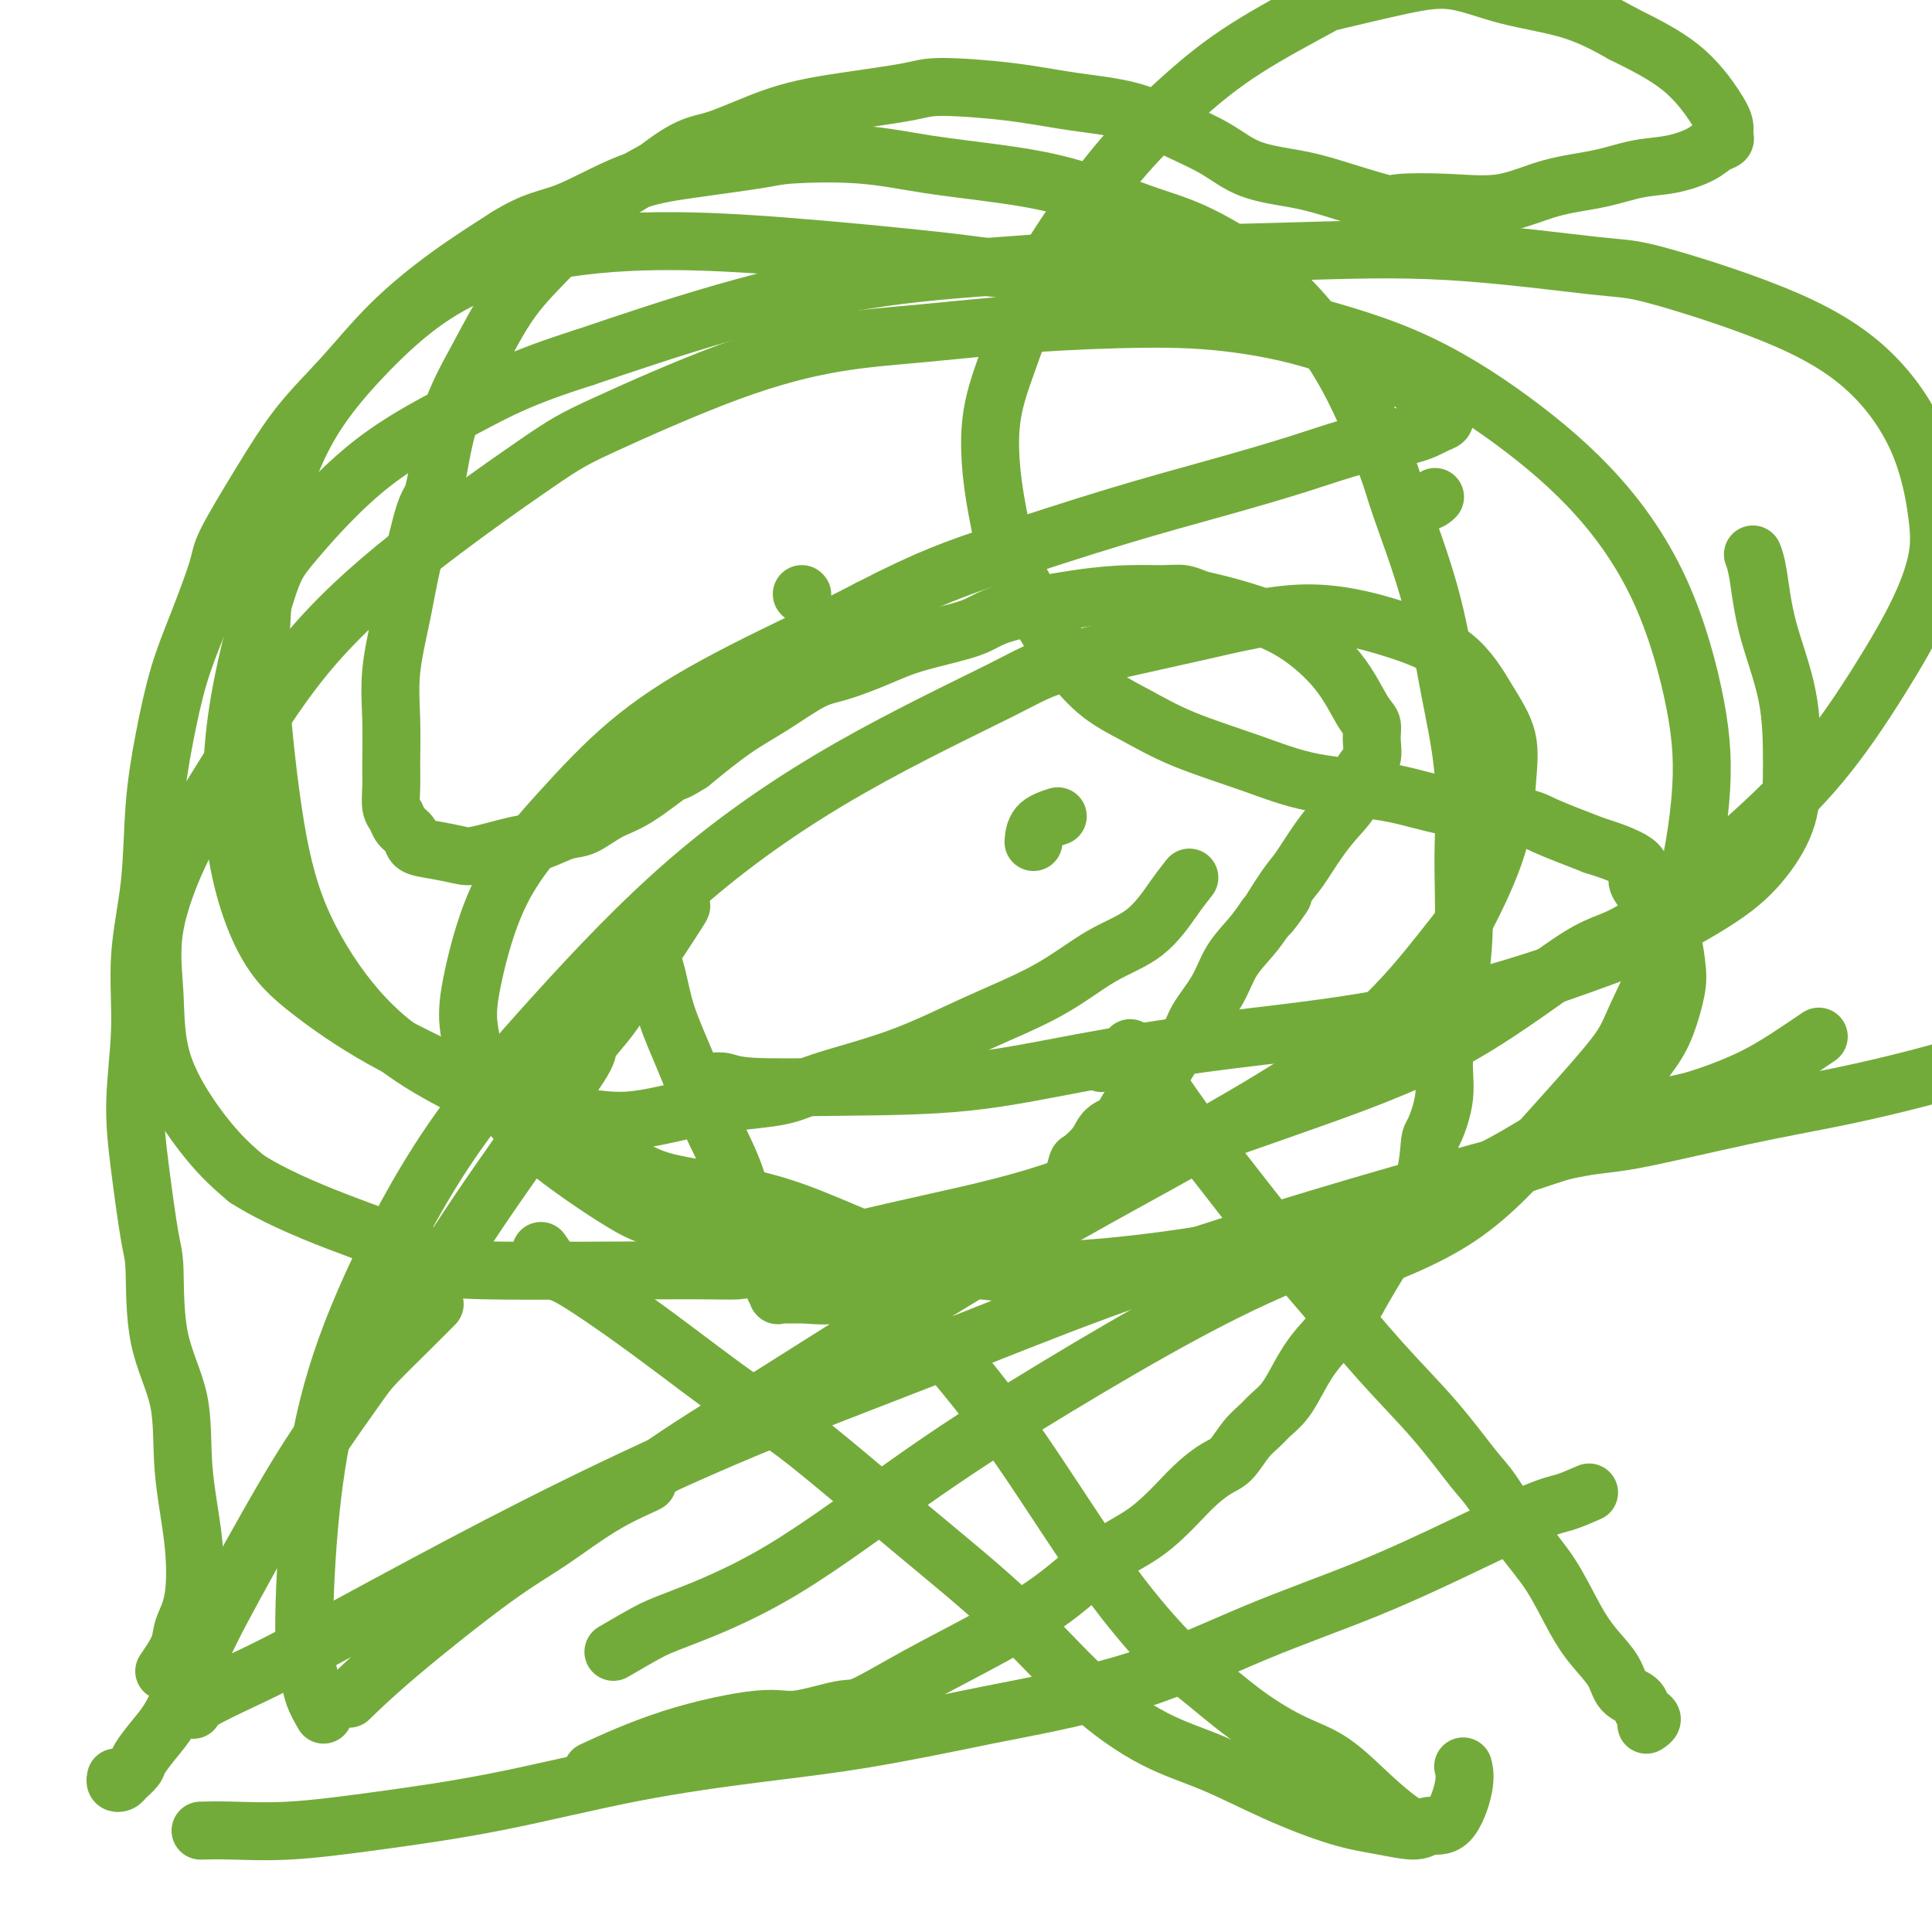 <svg viewBox='0 0 400 400' version='1.1' xmlns='http://www.w3.org/2000/svg' xmlns:xlink='http://www.w3.org/1999/xlink'><g fill='none' stroke='#73AB3A' stroke-width='12' stroke-linecap='round' stroke-linejoin='round'><path d='M72,287c1.210,-1.540 2.420,-3.080 3,-4c0.580,-0.920 0.530,-1.219 2,-3c1.470,-1.781 4.459,-5.045 7,-8c2.541,-2.955 4.633,-5.601 7,-9c2.367,-3.399 5.009,-7.552 8,-12c2.991,-4.448 6.329,-9.191 9,-13c2.671,-3.809 4.673,-6.683 7,-10c2.327,-3.317 4.979,-7.078 6,-9c1.021,-1.922 0.410,-2.004 1,-3c0.590,-0.996 2.383,-2.907 4,-5c1.617,-2.093 3.060,-4.367 4,-6c0.940,-1.633 1.376,-2.624 2,-4c0.624,-1.376 1.435,-3.136 2,-4c0.565,-0.864 0.883,-0.831 1,-1c0.117,-0.169 0.031,-0.540 0,-1c-0.031,-0.460 -0.008,-1.008 0,-1c0.008,0.008 0.002,0.574 0,1c-0.002,0.426 -0.001,0.713 0,1'/><path d='M135,196c10.500,-15.000 5.250,-7.000 0,1'/><path d='M135,197c-0.003,0.104 -0.010,-0.135 0,0c0.010,0.135 0.038,0.645 0,1c-0.038,0.355 -0.143,0.555 0,1c0.143,0.445 0.534,1.135 1,3c0.466,1.865 1.006,4.906 2,8c0.994,3.094 2.440,6.243 4,10c1.560,3.757 3.234,8.123 5,12c1.766,3.877 3.625,7.265 5,11c1.375,3.735 2.267,7.817 3,10c0.733,2.183 1.306,2.466 2,4c0.694,1.534 1.509,4.320 2,6c0.491,1.680 0.659,2.254 1,3c0.341,0.746 0.857,1.664 1,2c0.143,0.336 -0.085,0.090 0,0c0.085,-0.090 0.485,-0.024 1,0c0.515,0.024 1.147,0.007 2,0c0.853,-0.007 1.926,-0.003 3,0'/><path d='M167,268c2.570,0.343 5.493,0.201 7,0c1.507,-0.201 1.596,-0.462 3,-1c1.404,-0.538 4.122,-1.352 7,-2c2.878,-0.648 5.917,-1.130 8,-2c2.083,-0.870 3.210,-2.129 5,-3c1.790,-0.871 4.243,-1.354 6,-2c1.757,-0.646 2.816,-1.456 4,-2c1.184,-0.544 2.491,-0.821 3,-1c0.509,-0.179 0.220,-0.259 1,-1c0.780,-0.741 2.629,-2.143 4,-3c1.371,-0.857 2.263,-1.170 3,-2c0.737,-0.830 1.318,-2.179 2,-3c0.682,-0.821 1.466,-1.116 2,-2c0.534,-0.884 0.818,-2.357 1,-3c0.182,-0.643 0.261,-0.457 1,-1c0.739,-0.543 2.138,-1.817 3,-3c0.862,-1.183 1.189,-2.277 2,-3c0.811,-0.723 2.108,-1.074 3,-2c0.892,-0.926 1.378,-2.425 2,-3c0.622,-0.575 1.378,-0.225 2,-1c0.622,-0.775 1.109,-2.673 2,-4c0.891,-1.327 2.185,-2.082 3,-3c0.815,-0.918 1.151,-1.998 2,-3c0.849,-1.002 2.212,-1.927 3,-3c0.788,-1.073 1.001,-2.296 2,-4c0.999,-1.704 2.783,-3.890 4,-6c1.217,-2.110 1.866,-4.145 3,-6c1.134,-1.855 2.753,-3.530 4,-5c1.247,-1.470 2.124,-2.735 3,-4'/><path d='M262,190c6.886,-9.094 2.103,-2.330 1,-1c-1.103,1.330 1.476,-2.775 3,-5c1.524,-2.225 1.993,-2.571 3,-4c1.007,-1.429 2.550,-3.942 4,-6c1.450,-2.058 2.805,-3.660 4,-5c1.195,-1.340 2.230,-2.418 3,-4c0.770,-1.582 1.274,-3.669 2,-5c0.726,-1.331 1.675,-1.907 2,-3c0.325,-1.093 0.026,-2.704 0,-4c-0.026,-1.296 0.222,-2.276 0,-3c-0.222,-0.724 -0.912,-1.192 -2,-3c-1.088,-1.808 -2.574,-4.956 -5,-8c-2.426,-3.044 -5.793,-5.982 -9,-8c-3.207,-2.018 -6.253,-3.115 -9,-4c-2.747,-0.885 -5.196,-1.558 -7,-2c-1.804,-0.442 -2.962,-0.653 -4,-1c-1.038,-0.347 -1.955,-0.830 -3,-1c-1.045,-0.170 -2.219,-0.026 -4,0c-1.781,0.026 -4.169,-0.065 -7,0c-2.831,0.065 -6.105,0.285 -11,1c-4.895,0.715 -11.411,1.925 -15,3c-3.589,1.075 -4.252,2.015 -7,3c-2.748,0.985 -7.580,2.017 -11,3c-3.420,0.983 -5.429,1.919 -8,3c-2.571,1.081 -5.703,2.306 -8,3c-2.297,0.694 -3.760,0.856 -6,2c-2.240,1.144 -5.257,3.270 -8,5c-2.743,1.730 -5.212,3.066 -8,5c-2.788,1.934 -5.894,4.467 -9,7'/><path d='M143,158c-4.428,2.816 -2.997,1.355 -4,2c-1.003,0.645 -4.438,3.395 -7,5c-2.562,1.605 -4.249,2.064 -6,3c-1.751,0.936 -3.564,2.349 -5,3c-1.436,0.651 -2.493,0.539 -4,1c-1.507,0.461 -3.462,1.493 -5,2c-1.538,0.507 -2.657,0.487 -5,1c-2.343,0.513 -5.908,1.557 -8,2c-2.092,0.443 -2.711,0.285 -4,0c-1.289,-0.285 -3.248,-0.695 -5,-1c-1.752,-0.305 -3.296,-0.503 -4,-1c-0.704,-0.497 -0.567,-1.294 -1,-2c-0.433,-0.706 -1.437,-1.322 -2,-2c-0.563,-0.678 -0.686,-1.420 -1,-2c-0.314,-0.580 -0.818,-1.000 -1,-2c-0.182,-1.000 -0.043,-2.582 0,-4c0.043,-1.418 -0.012,-2.672 0,-5c0.012,-2.328 0.090,-5.731 0,-9c-0.090,-3.269 -0.348,-6.403 0,-10c0.348,-3.597 1.301,-7.658 2,-11c0.699,-3.342 1.143,-5.967 2,-10c0.857,-4.033 2.126,-9.475 3,-12c0.874,-2.525 1.353,-2.134 2,-5c0.647,-2.866 1.463,-8.988 3,-14c1.537,-5.012 3.796,-8.912 6,-13c2.204,-4.088 4.354,-8.364 7,-12c2.646,-3.636 5.789,-6.633 9,-10c3.211,-3.367 6.489,-7.105 10,-10c3.511,-2.895 7.256,-4.948 11,-7'/><path d='M136,35c6.746,-5.274 8.610,-4.959 12,-6c3.390,-1.041 8.306,-3.440 13,-5c4.694,-1.560 9.166,-2.282 14,-3c4.834,-0.718 10.028,-1.432 13,-2c2.972,-0.568 3.720,-0.992 7,-1c3.280,-0.008 9.093,0.398 14,1c4.907,0.602 8.909,1.400 13,2c4.091,0.600 8.269,1.000 12,2c3.731,1.000 7.013,2.598 10,4c2.987,1.402 5.680,2.607 8,4c2.320,1.393 4.268,2.972 7,4c2.732,1.028 6.249,1.504 9,2c2.751,0.496 4.735,1.011 8,2c3.265,0.989 7.811,2.451 10,3c2.189,0.549 2.022,0.184 4,0c1.978,-0.184 6.102,-0.186 10,0c3.898,0.186 7.569,0.559 11,0c3.431,-0.559 6.620,-2.050 10,-3c3.380,-0.950 6.950,-1.357 10,-2c3.050,-0.643 5.581,-1.520 8,-2c2.419,-0.480 4.725,-0.562 7,-1c2.275,-0.438 4.519,-1.233 6,-2c1.481,-0.767 2.198,-1.506 3,-2c0.802,-0.494 1.690,-0.741 2,-1c0.310,-0.259 0.042,-0.528 0,-1c-0.042,-0.472 0.143,-1.147 0,-2c-0.143,-0.853 -0.616,-1.883 -2,-4c-1.384,-2.117 -3.681,-5.319 -7,-8c-3.319,-2.681 -7.659,-4.840 -12,-7'/><path d='M336,7c-3.704,-2.083 -6.965,-3.791 -11,-5c-4.035,-1.209 -8.843,-1.920 -13,-3c-4.157,-1.080 -7.664,-2.530 -11,-3c-3.336,-0.470 -6.501,0.038 -11,1c-4.499,0.962 -10.331,2.376 -13,3c-2.669,0.624 -2.174,0.457 -5,2c-2.826,1.543 -8.972,4.794 -14,8c-5.028,3.206 -8.938,6.365 -13,10c-4.062,3.635 -8.275,7.746 -12,12c-3.725,4.254 -6.960,8.651 -10,13c-3.040,4.349 -5.884,8.650 -8,13c-2.116,4.350 -3.503,8.748 -5,13c-1.497,4.252 -3.105,8.359 -4,12c-0.895,3.641 -1.076,6.818 -1,10c0.076,3.182 0.408,6.371 1,10c0.592,3.629 1.443,7.699 2,10c0.557,2.301 0.820,2.834 2,5c1.180,2.166 3.277,5.964 5,9c1.723,3.036 3.072,5.308 5,8c1.928,2.692 4.437,5.803 7,8c2.563,2.197 5.181,3.480 8,5c2.819,1.520 5.838,3.279 10,5c4.162,1.721 9.468,3.406 14,5c4.532,1.594 8.290,3.097 13,4c4.710,0.903 10.373,1.206 15,2c4.627,0.794 8.220,2.079 13,3c4.780,0.921 10.749,1.479 14,2c3.251,0.521 3.786,1.006 6,2c2.214,0.994 6.107,2.497 10,4'/><path d='M330,175c12.766,3.934 9.181,5.268 9,7c-0.181,1.732 3.044,3.861 5,7c1.956,3.139 2.645,7.286 3,10c0.355,2.714 0.376,3.994 0,6c-0.376,2.006 -1.151,4.737 -2,7c-0.849,2.263 -1.774,4.059 -4,7c-2.226,2.941 -5.755,7.028 -8,9c-2.245,1.972 -3.208,1.830 -7,4c-3.792,2.170 -10.413,6.652 -17,10c-6.587,3.348 -13.140,5.562 -21,8c-7.860,2.438 -17.027,5.101 -25,7c-7.973,1.899 -14.753,3.035 -22,4c-7.247,0.965 -14.963,1.758 -22,2c-7.037,0.242 -13.396,-0.066 -20,0c-6.604,0.066 -13.454,0.507 -20,0c-6.546,-0.507 -12.789,-1.961 -20,-4c-7.211,-2.039 -15.392,-4.664 -20,-6c-4.608,-1.336 -5.645,-1.383 -10,-4c-4.355,-2.617 -12.028,-7.802 -17,-12c-4.972,-4.198 -7.242,-7.407 -9,-10c-1.758,-2.593 -3.004,-4.571 -4,-7c-0.996,-2.429 -1.741,-5.310 -2,-8c-0.259,-2.690 -0.033,-5.190 1,-10c1.033,-4.810 2.872,-11.931 6,-18c3.128,-6.069 7.545,-11.085 12,-16c4.455,-4.915 8.947,-9.730 14,-14c5.053,-4.270 10.668,-7.996 18,-12c7.332,-4.004 16.381,-8.287 22,-11c5.619,-2.713 7.810,-3.857 10,-5'/><path d='M180,126c12.387,-6.418 18.353,-8.461 26,-11c7.647,-2.539 16.975,-5.572 25,-8c8.025,-2.428 14.748,-4.251 21,-6c6.252,-1.749 12.033,-3.424 17,-5c4.967,-1.576 9.121,-3.052 13,-4c3.879,-0.948 7.485,-1.366 10,-2c2.515,-0.634 3.940,-1.484 5,-2c1.060,-0.516 1.754,-0.700 2,-1c0.246,-0.300 0.044,-0.718 0,-1c-0.044,-0.282 0.070,-0.430 0,-1c-0.070,-0.570 -0.324,-1.562 -4,-4c-3.676,-2.438 -10.772,-6.321 -18,-9c-7.228,-2.679 -14.587,-4.153 -21,-5c-6.413,-0.847 -11.882,-1.065 -19,-1c-7.118,0.065 -15.887,0.415 -24,1c-8.113,0.585 -15.570,1.404 -22,2c-6.430,0.596 -11.833,0.968 -18,2c-6.167,1.032 -13.097,2.725 -22,6c-8.903,3.275 -19.777,8.133 -26,11c-6.223,2.867 -7.793,3.741 -14,8c-6.207,4.259 -17.051,11.901 -26,19c-8.949,7.099 -16.002,13.655 -22,21c-5.998,7.345 -10.942,15.478 -15,22c-4.058,6.522 -7.232,11.432 -10,17c-2.768,5.568 -5.131,11.793 -6,17c-0.869,5.207 -0.243,9.396 0,14c0.243,4.604 0.104,9.624 2,15c1.896,5.376 5.827,11.107 9,15c3.173,3.893 5.586,5.946 8,8'/><path d='M51,244c10.392,6.711 27.872,11.987 35,15c7.128,3.013 3.905,3.763 14,4c10.095,0.237 33.509,-0.039 44,0c10.491,0.039 8.058,0.392 13,-1c4.942,-1.392 17.259,-4.528 28,-7c10.741,-2.472 19.905,-4.278 29,-7c9.095,-2.722 18.120,-6.359 28,-10c9.880,-3.641 20.613,-7.285 31,-11c10.387,-3.715 20.426,-7.500 30,-13c9.574,-5.500 18.683,-12.716 24,-16c5.317,-3.284 6.841,-2.635 12,-6c5.159,-3.365 13.953,-10.743 21,-17c7.047,-6.257 12.345,-11.394 17,-17c4.655,-5.606 8.665,-11.682 12,-17c3.335,-5.318 5.993,-9.878 8,-14c2.007,-4.122 3.361,-7.806 4,-11c0.639,-3.194 0.561,-5.896 0,-10c-0.561,-4.104 -1.607,-9.608 -4,-15c-2.393,-5.392 -6.134,-10.671 -11,-15c-4.866,-4.329 -10.858,-7.707 -19,-11c-8.142,-3.293 -18.434,-6.502 -24,-8c-5.566,-1.498 -6.407,-1.285 -13,-2c-6.593,-0.715 -18.939,-2.357 -30,-3c-11.061,-0.643 -20.836,-0.286 -31,0c-10.164,0.286 -20.718,0.502 -31,1c-10.282,0.498 -20.292,1.278 -30,2c-9.708,0.722 -19.114,1.387 -29,3c-9.886,1.613 -20.253,4.175 -30,7c-9.747,2.825 -18.873,5.912 -28,9'/><path d='M121,74c-13.435,4.247 -18.024,6.866 -24,10c-5.976,3.134 -13.339,6.783 -20,12c-6.661,5.217 -12.620,12.003 -16,16c-3.380,3.997 -4.183,5.205 -6,11c-1.817,5.795 -4.650,16.178 -6,26c-1.350,9.822 -1.217,19.085 0,27c1.217,7.915 3.517,14.483 6,19c2.483,4.517 5.147,6.985 9,10c3.853,3.015 8.895,6.579 15,10c6.105,3.421 13.273,6.698 22,11c8.727,4.302 19.012,9.627 25,13c5.988,3.373 7.679,4.792 13,6c5.321,1.208 14.271,2.205 23,5c8.729,2.795 17.237,7.388 26,10c8.763,2.612 17.782,3.242 24,4c6.218,0.758 9.634,1.645 11,2c1.366,0.355 0.683,0.177 0,0'/><path d='M278,263c8.504,-3.165 17.008,-6.331 24,-11c6.992,-4.669 12.473,-10.842 18,-17c5.527,-6.158 11.100,-12.301 14,-16c2.900,-3.699 3.128,-4.955 5,-9c1.872,-4.045 5.388,-10.879 8,-19c2.612,-8.121 4.320,-17.531 5,-25c0.680,-7.469 0.331,-12.999 -1,-20c-1.331,-7.001 -3.643,-15.473 -7,-23c-3.357,-7.527 -7.760,-14.109 -13,-20c-5.240,-5.891 -11.317,-11.091 -18,-16c-6.683,-4.909 -13.970,-9.527 -22,-13c-8.030,-3.473 -16.801,-5.802 -25,-8c-8.199,-2.198 -15.825,-4.265 -26,-6c-10.175,-1.735 -22.898,-3.139 -30,-4c-7.102,-0.861 -8.585,-1.181 -16,-2c-7.415,-0.819 -20.764,-2.137 -32,-3c-11.236,-0.863 -20.359,-1.270 -29,-1c-8.641,0.270 -16.802,1.219 -24,3c-7.198,1.781 -13.435,4.396 -19,8c-5.565,3.604 -10.460,8.197 -15,13c-4.540,4.803 -8.726,9.815 -12,16c-3.274,6.185 -5.637,13.541 -7,21c-1.363,7.459 -1.724,15.019 -2,20c-0.276,4.981 -0.465,7.383 0,14c0.465,6.617 1.583,17.450 3,26c1.417,8.550 3.132,14.818 6,21c2.868,6.182 6.887,12.280 11,17c4.113,4.720 8.318,8.063 13,11c4.682,2.937 9.841,5.469 15,8'/><path d='M102,228c7.141,3.516 10.995,2.805 15,3c4.005,0.195 8.161,1.297 13,1c4.839,-0.297 10.363,-1.992 16,-3c5.637,-1.008 11.389,-1.330 15,-2c3.611,-0.670 5.081,-1.687 9,-3c3.919,-1.313 10.287,-2.921 16,-5c5.713,-2.079 10.772,-4.628 16,-7c5.228,-2.372 10.624,-4.566 15,-7c4.376,-2.434 7.733,-5.108 11,-7c3.267,-1.892 6.443,-3.002 9,-5c2.557,-1.998 4.496,-4.884 6,-7c1.504,-2.116 2.573,-3.462 3,-4c0.427,-0.538 0.214,-0.269 0,0'/><path d='M166,123c0.000,0.000 0.100,0.100 0.1,0.1'/><path d='M290,104c1.889,0.111 3.778,0.222 5,0c1.222,-0.222 1.778,-0.778 2,-1c0.222,-0.222 0.111,-0.111 0,0'/><path d='M219,169c-1.578,0.511 -3.156,1.022 -4,2c-0.844,0.978 -0.956,2.422 -1,3c-0.044,0.578 -0.022,0.289 0,0'/><path d='M228,220c0.000,0.000 0.100,0.100 0.1,0.1'/><path d='M147,224c1.002,-0.112 2.005,-0.224 3,0c0.995,0.224 1.983,0.783 6,1c4.017,0.217 11.063,0.092 19,0c7.937,-0.092 16.765,-0.151 25,-1c8.235,-0.849 15.876,-2.489 24,-4c8.124,-1.511 16.730,-2.892 25,-4c8.270,-1.108 16.205,-1.944 24,-3c7.795,-1.056 15.450,-2.331 23,-4c7.550,-1.669 14.993,-3.731 22,-6c7.007,-2.269 13.576,-4.745 17,-6c3.424,-1.255 3.702,-1.287 7,-3c3.298,-1.713 9.616,-5.106 14,-8c4.384,-2.894 6.836,-5.290 9,-8c2.164,-2.710 4.041,-5.733 5,-9c0.959,-3.267 0.999,-6.778 1,-11c0.001,-4.222 -0.038,-9.156 -1,-14c-0.962,-4.844 -2.845,-9.597 -4,-14c-1.155,-4.403 -1.580,-8.455 -2,-11c-0.420,-2.545 -0.834,-3.584 -1,-4c-0.166,-0.416 -0.083,-0.208 0,0'/><path d='M234,217c1.039,1.162 2.078,2.323 4,5c1.922,2.677 4.726,6.868 7,10c2.274,3.132 4.019,5.204 7,9c2.981,3.796 7.197,9.317 11,14c3.803,4.683 7.194,8.526 11,13c3.806,4.474 8.029,9.577 12,14c3.971,4.423 7.692,8.167 11,12c3.308,3.833 6.205,7.756 8,10c1.795,2.244 2.489,2.808 4,5c1.511,2.192 3.841,6.010 6,9c2.159,2.990 4.149,5.151 6,8c1.851,2.849 3.564,6.387 5,9c1.436,2.613 2.594,4.300 4,6c1.406,1.700 3.059,3.411 4,5c0.941,1.589 1.171,3.055 2,4c0.829,0.945 2.257,1.367 3,2c0.743,0.633 0.801,1.476 1,2c0.199,0.524 0.538,0.728 1,1c0.462,0.272 1.048,0.612 1,1c-0.048,0.388 -0.728,0.825 -1,1c-0.272,0.175 -0.136,0.087 0,0'/><path d='M90,270c-1.396,1.408 -2.793,2.816 -5,5c-2.207,2.184 -5.225,5.143 -7,7c-1.775,1.857 -2.305,2.613 -4,5c-1.695,2.387 -4.553,6.406 -7,10c-2.447,3.594 -4.482,6.764 -7,11c-2.518,4.236 -5.517,9.539 -8,14c-2.483,4.461 -4.449,8.079 -6,11c-1.551,2.921 -2.685,5.146 -4,8c-1.315,2.854 -2.809,6.336 -4,9c-1.191,2.664 -2.077,4.510 -3,6c-0.923,1.490 -1.882,2.623 -3,4c-1.118,1.377 -2.394,2.997 -3,4c-0.606,1.003 -0.541,1.389 -1,2c-0.459,0.611 -1.444,1.445 -2,2c-0.556,0.555 -0.685,0.829 -1,1c-0.315,0.171 -0.816,0.238 -1,0c-0.184,-0.238 -0.053,-0.782 0,-1c0.053,-0.218 0.026,-0.109 0,0'/><path d='M329,309c-1.766,0.773 -3.531,1.545 -5,2c-1.469,0.455 -2.641,0.591 -6,2c-3.359,1.409 -8.903,4.090 -15,7c-6.097,2.910 -12.746,6.048 -20,9c-7.254,2.952 -15.113,5.718 -23,9c-7.887,3.282 -15.804,7.080 -25,10c-9.196,2.920 -19.673,4.960 -25,6c-5.327,1.040 -5.503,1.079 -10,2c-4.497,0.921 -13.314,2.725 -21,4c-7.686,1.275 -14.242,2.020 -22,3c-7.758,0.980 -16.720,2.196 -26,4c-9.280,1.804 -18.880,4.196 -28,6c-9.120,1.804 -17.762,3.019 -25,4c-7.238,0.981 -13.074,1.727 -18,2c-4.926,0.273 -8.942,0.074 -12,0c-3.058,-0.074 -5.160,-0.021 -6,0c-0.840,0.021 -0.420,0.011 0,0'/><path d='M40,354c0.144,-0.488 0.288,-0.976 2,-2c1.712,-1.024 4.993,-2.584 8,-4c3.007,-1.416 5.742,-2.686 12,-6c6.258,-3.314 16.041,-8.671 26,-14c9.959,-5.329 20.095,-10.631 31,-16c10.905,-5.369 22.578,-10.807 35,-16c12.422,-5.193 25.592,-10.141 38,-15c12.408,-4.859 24.054,-9.627 36,-14c11.946,-4.373 24.192,-8.350 36,-12c11.808,-3.650 23.178,-6.972 34,-10c10.822,-3.028 21.095,-5.762 27,-7c5.905,-1.238 7.440,-0.980 13,-2c5.560,-1.020 15.145,-3.316 23,-5c7.855,-1.684 13.982,-2.754 20,-4c6.018,-1.246 11.928,-2.667 17,-4c5.072,-1.333 9.307,-2.578 13,-4c3.693,-1.422 6.846,-3.020 9,-4c2.154,-0.980 3.311,-1.341 4,-2c0.689,-0.659 0.911,-1.617 1,-2c0.089,-0.383 0.044,-0.192 0,0'/><path d='M112,259c1.159,1.690 2.319,3.381 3,4c0.681,0.619 0.885,0.167 4,2c3.115,1.833 9.141,5.952 16,11c6.859,5.048 14.551,11.025 19,14c4.449,2.975 5.655,2.949 11,7c5.345,4.051 14.829,12.178 23,19c8.171,6.822 15.029,12.340 21,18c5.971,5.660 11.056,11.463 16,16c4.944,4.537 9.747,7.806 14,10c4.253,2.194 7.955,3.311 12,5c4.045,1.689 8.433,3.951 13,6c4.567,2.049 9.313,3.886 13,5c3.687,1.114 6.316,1.506 9,2c2.684,0.494 5.423,1.092 7,1c1.577,-0.092 1.992,-0.873 3,-1c1.008,-0.127 2.610,0.399 4,-1c1.390,-1.399 2.566,-4.723 3,-7c0.434,-2.277 0.124,-3.508 0,-4c-0.124,-0.492 -0.062,-0.246 0,0'/><path d='M127,342c2.616,-1.524 5.232,-3.047 7,-4c1.768,-0.953 2.689,-1.335 7,-3c4.311,-1.665 12.013,-4.613 21,-10c8.987,-5.387 19.259,-13.213 29,-20c9.741,-6.787 18.951,-12.534 28,-18c9.049,-5.466 17.937,-10.650 26,-15c8.063,-4.350 15.301,-7.867 23,-11c7.699,-3.133 15.859,-5.884 23,-9c7.141,-3.116 13.264,-6.597 19,-9c5.736,-2.403 11.084,-3.727 17,-6c5.916,-2.273 12.399,-5.496 16,-7c3.601,-1.504 4.321,-1.290 7,-2c2.679,-0.710 7.316,-2.345 11,-4c3.684,-1.655 6.415,-3.330 9,-5c2.585,-1.670 5.024,-3.334 6,-4c0.976,-0.666 0.488,-0.333 0,0'/><path d='M178,260c1.798,1.738 3.595,3.477 5,5c1.405,1.523 2.417,2.831 6,7c3.583,4.169 9.738,11.199 15,18c5.262,6.801 9.632,13.374 14,20c4.368,6.626 8.735,13.305 13,19c4.265,5.695 8.427,10.407 11,13c2.573,2.593 3.558,3.066 6,5c2.442,1.934 6.342,5.327 10,8c3.658,2.673 7.075,4.625 10,6c2.925,1.375 5.358,2.172 8,4c2.642,1.828 5.492,4.686 8,7c2.508,2.314 4.675,4.085 6,5c1.325,0.915 1.807,0.976 2,1c0.193,0.024 0.096,0.012 0,0'/><path d='M34,346c1.211,-1.771 2.422,-3.542 3,-5c0.578,-1.458 0.523,-2.605 1,-4c0.477,-1.395 1.487,-3.040 2,-6c0.513,-2.960 0.530,-7.237 0,-12c-0.530,-4.763 -1.608,-10.012 -2,-15c-0.392,-4.988 -0.097,-9.714 -1,-14c-0.903,-4.286 -3.003,-8.131 -4,-13c-0.997,-4.869 -0.890,-10.764 -1,-14c-0.110,-3.236 -0.438,-3.815 -1,-7c-0.562,-3.185 -1.359,-8.977 -2,-14c-0.641,-5.023 -1.126,-9.279 -1,-14c0.126,-4.721 0.862,-9.909 1,-15c0.138,-5.091 -0.323,-10.087 0,-15c0.323,-4.913 1.428,-9.743 2,-15c0.572,-5.257 0.609,-10.942 1,-16c0.391,-5.058 1.137,-9.491 2,-14c0.863,-4.509 1.845,-9.096 3,-13c1.155,-3.904 2.483,-7.125 4,-11c1.517,-3.875 3.224,-8.405 4,-11c0.776,-2.595 0.621,-3.257 2,-6c1.379,-2.743 4.293,-7.568 7,-12c2.707,-4.432 5.209,-8.472 8,-12c2.791,-3.528 5.872,-6.544 9,-10c3.128,-3.456 6.304,-7.354 10,-11c3.696,-3.646 7.913,-7.042 12,-10c4.087,-2.958 8.043,-5.479 12,-8'/><path d='M105,49c5.797,-3.594 8.289,-3.579 12,-5c3.711,-1.421 8.640,-4.277 13,-6c4.360,-1.723 8.150,-2.312 13,-3c4.850,-0.688 10.758,-1.475 14,-2c3.242,-0.525 3.816,-0.789 7,-1c3.184,-0.211 8.977,-0.370 14,0c5.023,0.370 9.275,1.268 14,2c4.725,0.732 9.923,1.298 15,2c5.077,0.702 10.034,1.539 15,3c4.966,1.461 9.942,3.544 14,5c4.058,1.456 7.199,2.284 11,4c3.801,1.716 8.260,4.321 12,7c3.740,2.679 6.759,5.432 10,9c3.241,3.568 6.705,7.951 10,14c3.295,6.049 6.421,13.765 8,18c1.579,4.235 1.610,4.988 3,9c1.390,4.012 4.139,11.283 6,18c1.861,6.717 2.833,12.880 4,19c1.167,6.120 2.529,12.196 3,18c0.471,5.804 0.051,11.336 0,17c-0.051,5.664 0.267,11.458 0,17c-0.267,5.542 -1.118,10.830 -2,15c-0.882,4.170 -1.793,7.222 -2,10c-0.207,2.778 0.291,5.282 0,8c-0.291,2.718 -1.371,5.651 -2,7c-0.629,1.349 -0.808,1.114 -1,3c-0.192,1.886 -0.398,5.892 -2,10c-1.602,4.108 -4.601,8.316 -7,12c-2.399,3.684 -4.200,6.842 -6,10'/><path d='M281,269c-3.618,5.374 -6.162,7.810 -8,10c-1.838,2.190 -2.971,4.136 -4,6c-1.029,1.864 -1.955,3.648 -3,5c-1.045,1.352 -2.207,2.273 -3,3c-0.793,0.727 -1.215,1.260 -2,2c-0.785,0.740 -1.932,1.685 -3,3c-1.068,1.315 -2.056,2.998 -3,4c-0.944,1.002 -1.845,1.324 -3,2c-1.155,0.676 -2.563,1.707 -4,3c-1.437,1.293 -2.903,2.850 -4,4c-1.097,1.150 -1.826,1.894 -3,3c-1.174,1.106 -2.794,2.576 -5,4c-2.206,1.424 -4.996,2.803 -8,5c-3.004,2.197 -6.220,5.214 -10,8c-3.780,2.786 -8.125,5.343 -13,8c-4.875,2.657 -10.281,5.413 -15,8c-4.719,2.587 -8.749,5.003 -11,6c-2.251,0.997 -2.721,0.573 -5,1c-2.279,0.427 -6.368,1.706 -9,2c-2.632,0.294 -3.809,-0.395 -8,0c-4.191,0.395 -11.398,1.876 -18,4c-6.602,2.124 -12.601,4.893 -15,6c-2.399,1.107 -1.200,0.554 0,0'/><path d='M67,355c-0.765,-1.337 -1.530,-2.674 -2,-4c-0.470,-1.326 -0.643,-2.642 -1,-4c-0.357,-1.358 -0.896,-2.759 -1,-8c-0.104,-5.241 0.229,-14.322 1,-23c0.771,-8.678 1.981,-16.953 4,-25c2.019,-8.047 4.849,-15.866 9,-25c4.151,-9.134 9.625,-19.584 16,-29c6.375,-9.416 13.651,-17.797 22,-27c8.349,-9.203 17.773,-19.226 28,-28c10.227,-8.774 21.259,-16.298 33,-23c11.741,-6.702 24.193,-12.584 31,-16c6.807,-3.416 7.971,-4.368 14,-6c6.029,-1.632 16.923,-3.944 26,-6c9.077,-2.056 16.338,-3.855 23,-4c6.662,-0.145 12.724,1.365 18,3c5.276,1.635 9.766,3.394 13,6c3.234,2.606 5.214,6.057 7,9c1.786,2.943 3.379,5.378 4,8c0.621,2.622 0.270,5.430 0,9c-0.270,3.570 -0.460,7.900 -2,13c-1.540,5.100 -4.432,10.969 -6,14c-1.568,3.031 -1.812,3.223 -4,6c-2.188,2.777 -6.320,8.140 -11,13c-4.680,4.860 -9.909,9.219 -17,14c-7.091,4.781 -16.044,9.986 -25,15c-8.956,5.014 -17.916,9.839 -27,15c-9.084,5.161 -18.292,10.659 -27,16c-8.708,5.341 -16.917,10.526 -24,15c-7.083,4.474 -13.042,8.237 -19,12'/><path d='M150,295c-22.174,13.878 -16.608,12.074 -16,12c0.608,-0.074 -3.740,1.582 -8,4c-4.260,2.418 -8.432,5.598 -12,8c-3.568,2.402 -6.534,4.025 -12,8c-5.466,3.975 -13.433,10.301 -19,15c-5.567,4.699 -8.733,7.771 -10,9c-1.267,1.229 -0.633,0.614 0,0'/></g>
</svg>